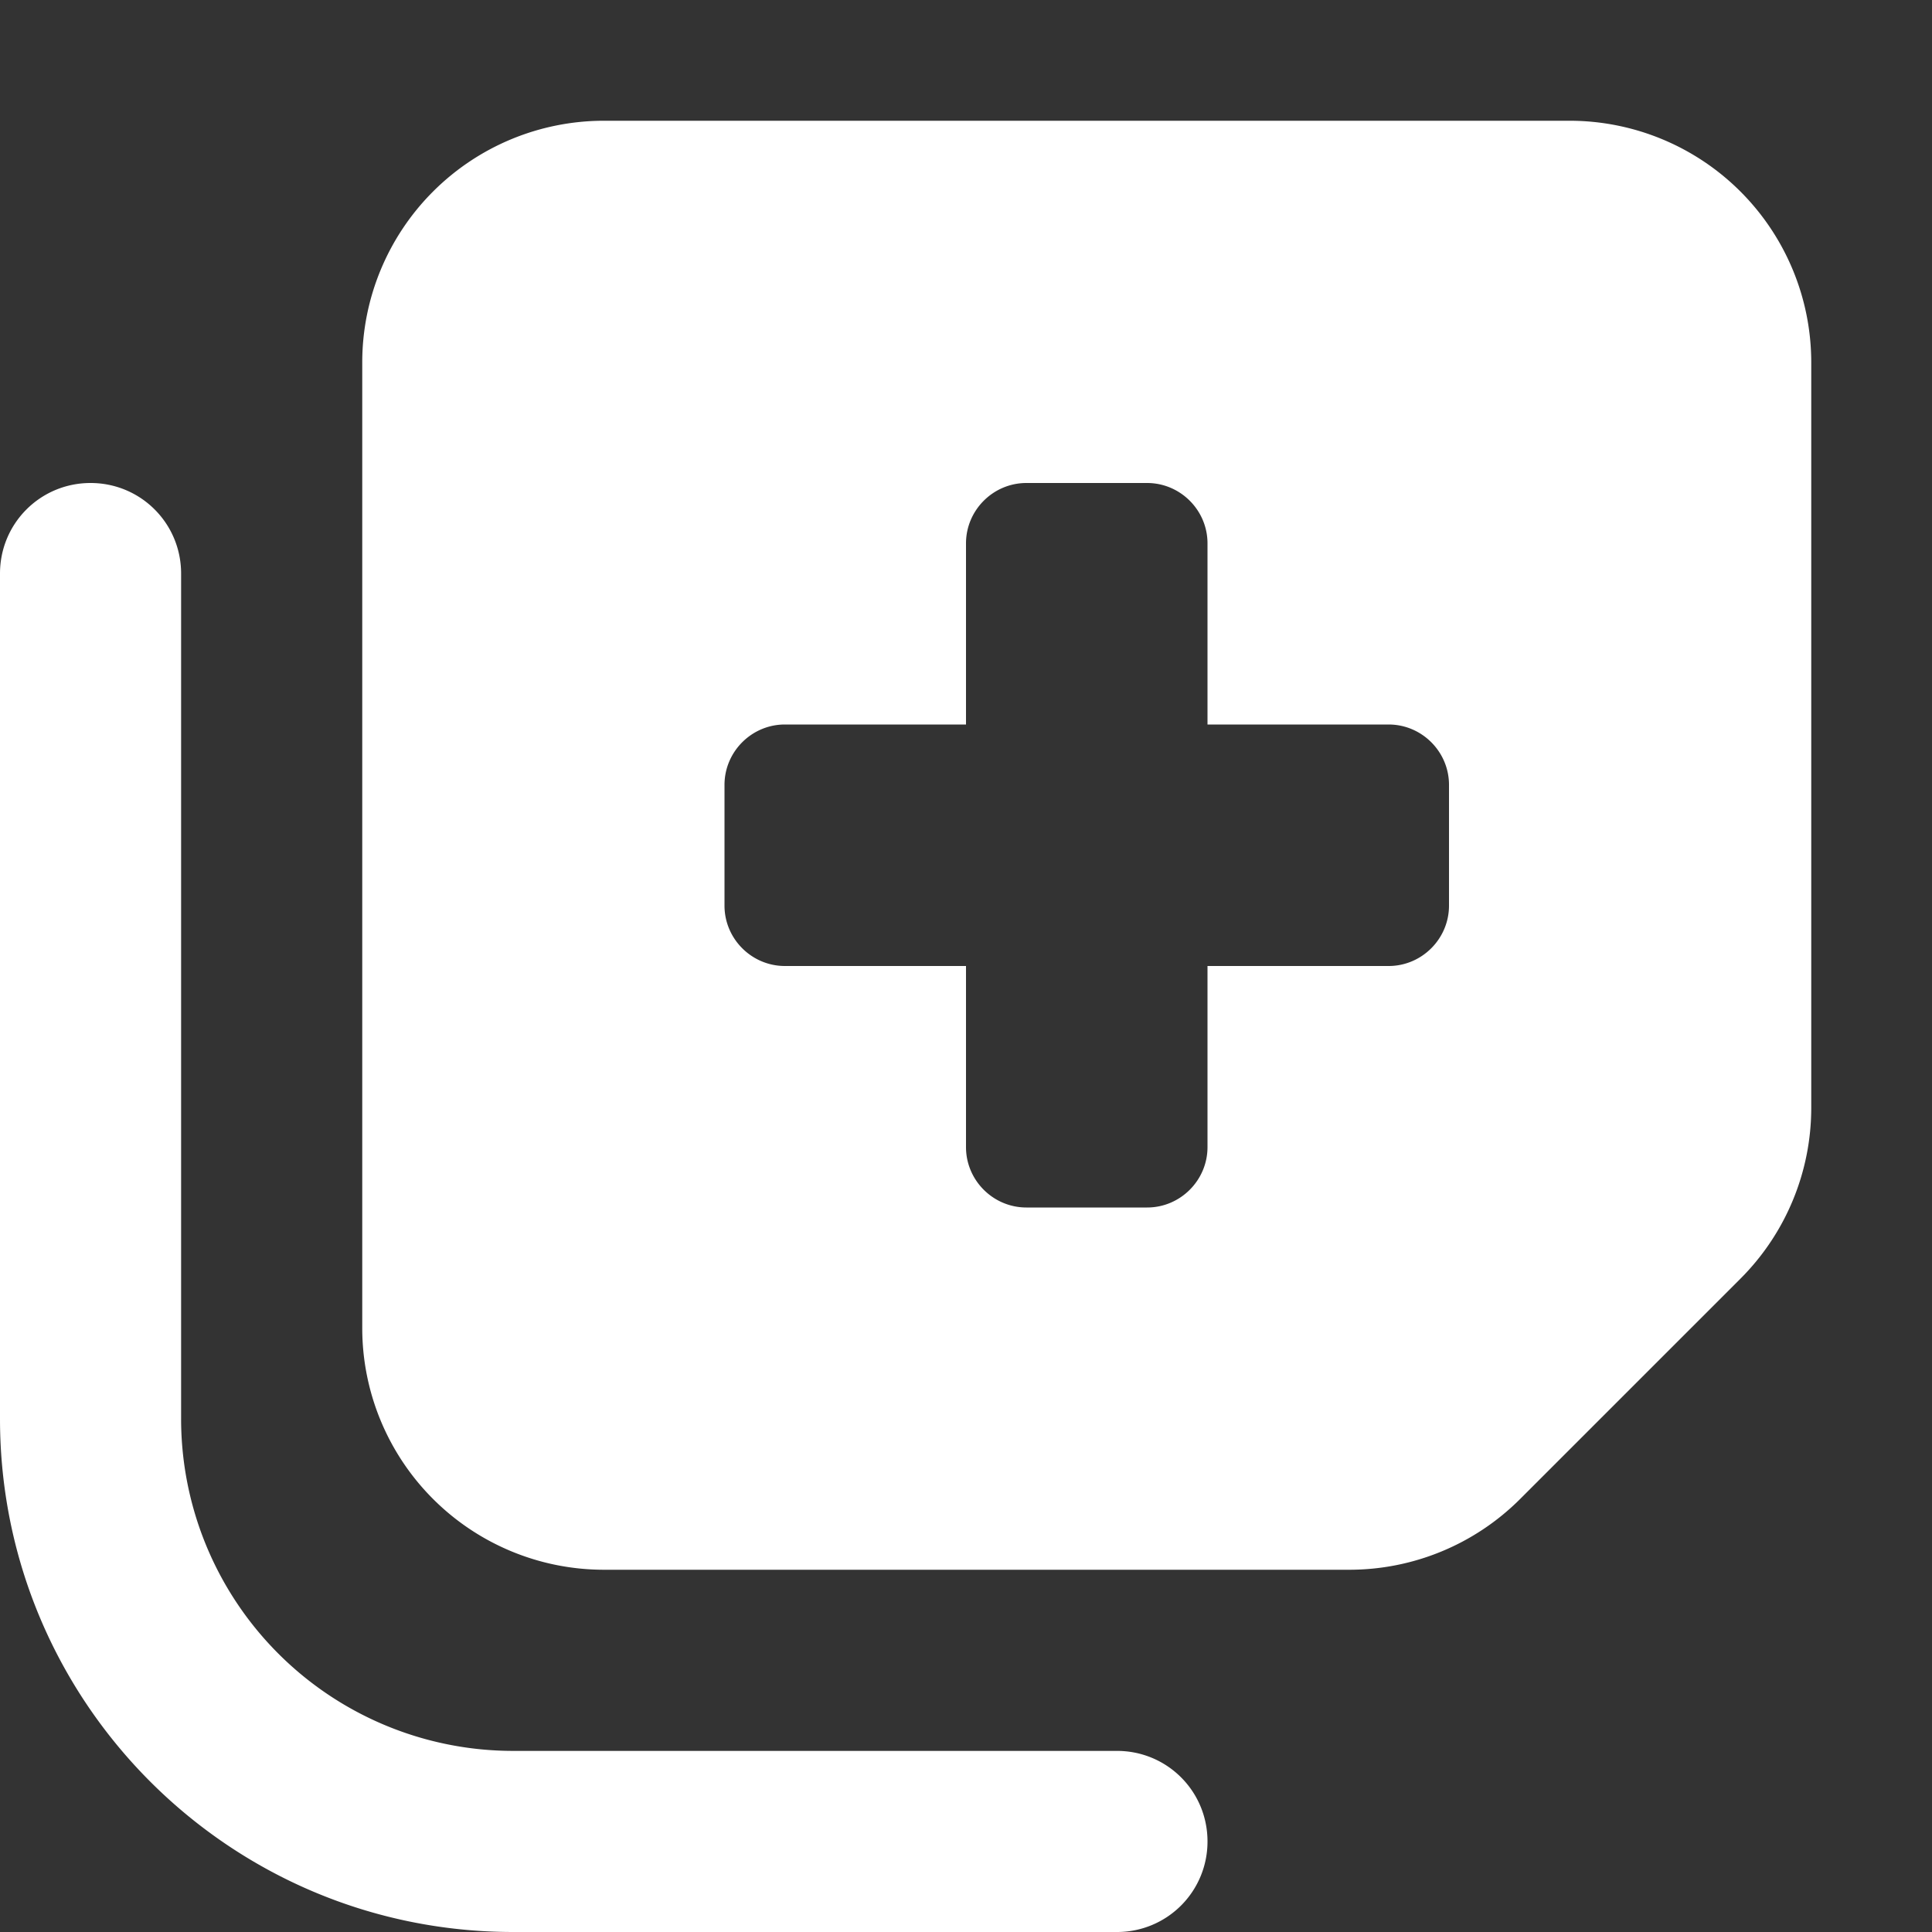 <svg width="46" height="46" viewBox="0 0 46 46" fill="none" xmlns="http://www.w3.org/2000/svg">
    <rect x="0" y="0" width="46" height="46" fill="#333333" stroke="none"/>
    <path d="M8.625 31.625v-23a5.755 5.755 0 0 1 5.75-5.75h23a5.755 5.755 0 0 1 5.75 5.75v17.744a5.752 5.752 0 0 1-1.68 4.07l-5.256 5.256a5.752 5.752 0 0 1-4.07 1.68H14.375a5.755 5.755 0 0 1-5.75-5.75zM24.438 11.5c-.791 0-1.438.647-1.438 1.438v4.312h-4.313c-.79 0-1.437.647-1.437 1.438v2.875c0 .79.647 1.437 1.438 1.437H23v4.313c0 .79.647 1.437 1.438 1.437h2.875c.79 0 1.437-.647 1.437-1.438V23h4.313c.79 0 1.437-.647 1.437-1.438v-2.875c0-.79-.647-1.437-1.438-1.437H28.75v-4.313c0-.79-.647-1.437-1.438-1.437h-2.875zm2.156 30.188c1.195 0 2.156.96 2.156 2.156A2.151 2.151 0 0 1 26.594 46H12.219C5.47 46 0 40.529 0 33.781V13.656C0 12.461.961 11.5 2.156 11.5c1.195 0 2.156.961 2.156 2.156v20.125a7.906 7.906 0 0 0 7.907 7.907h14.375z" fill="#fff"/>
</svg>
